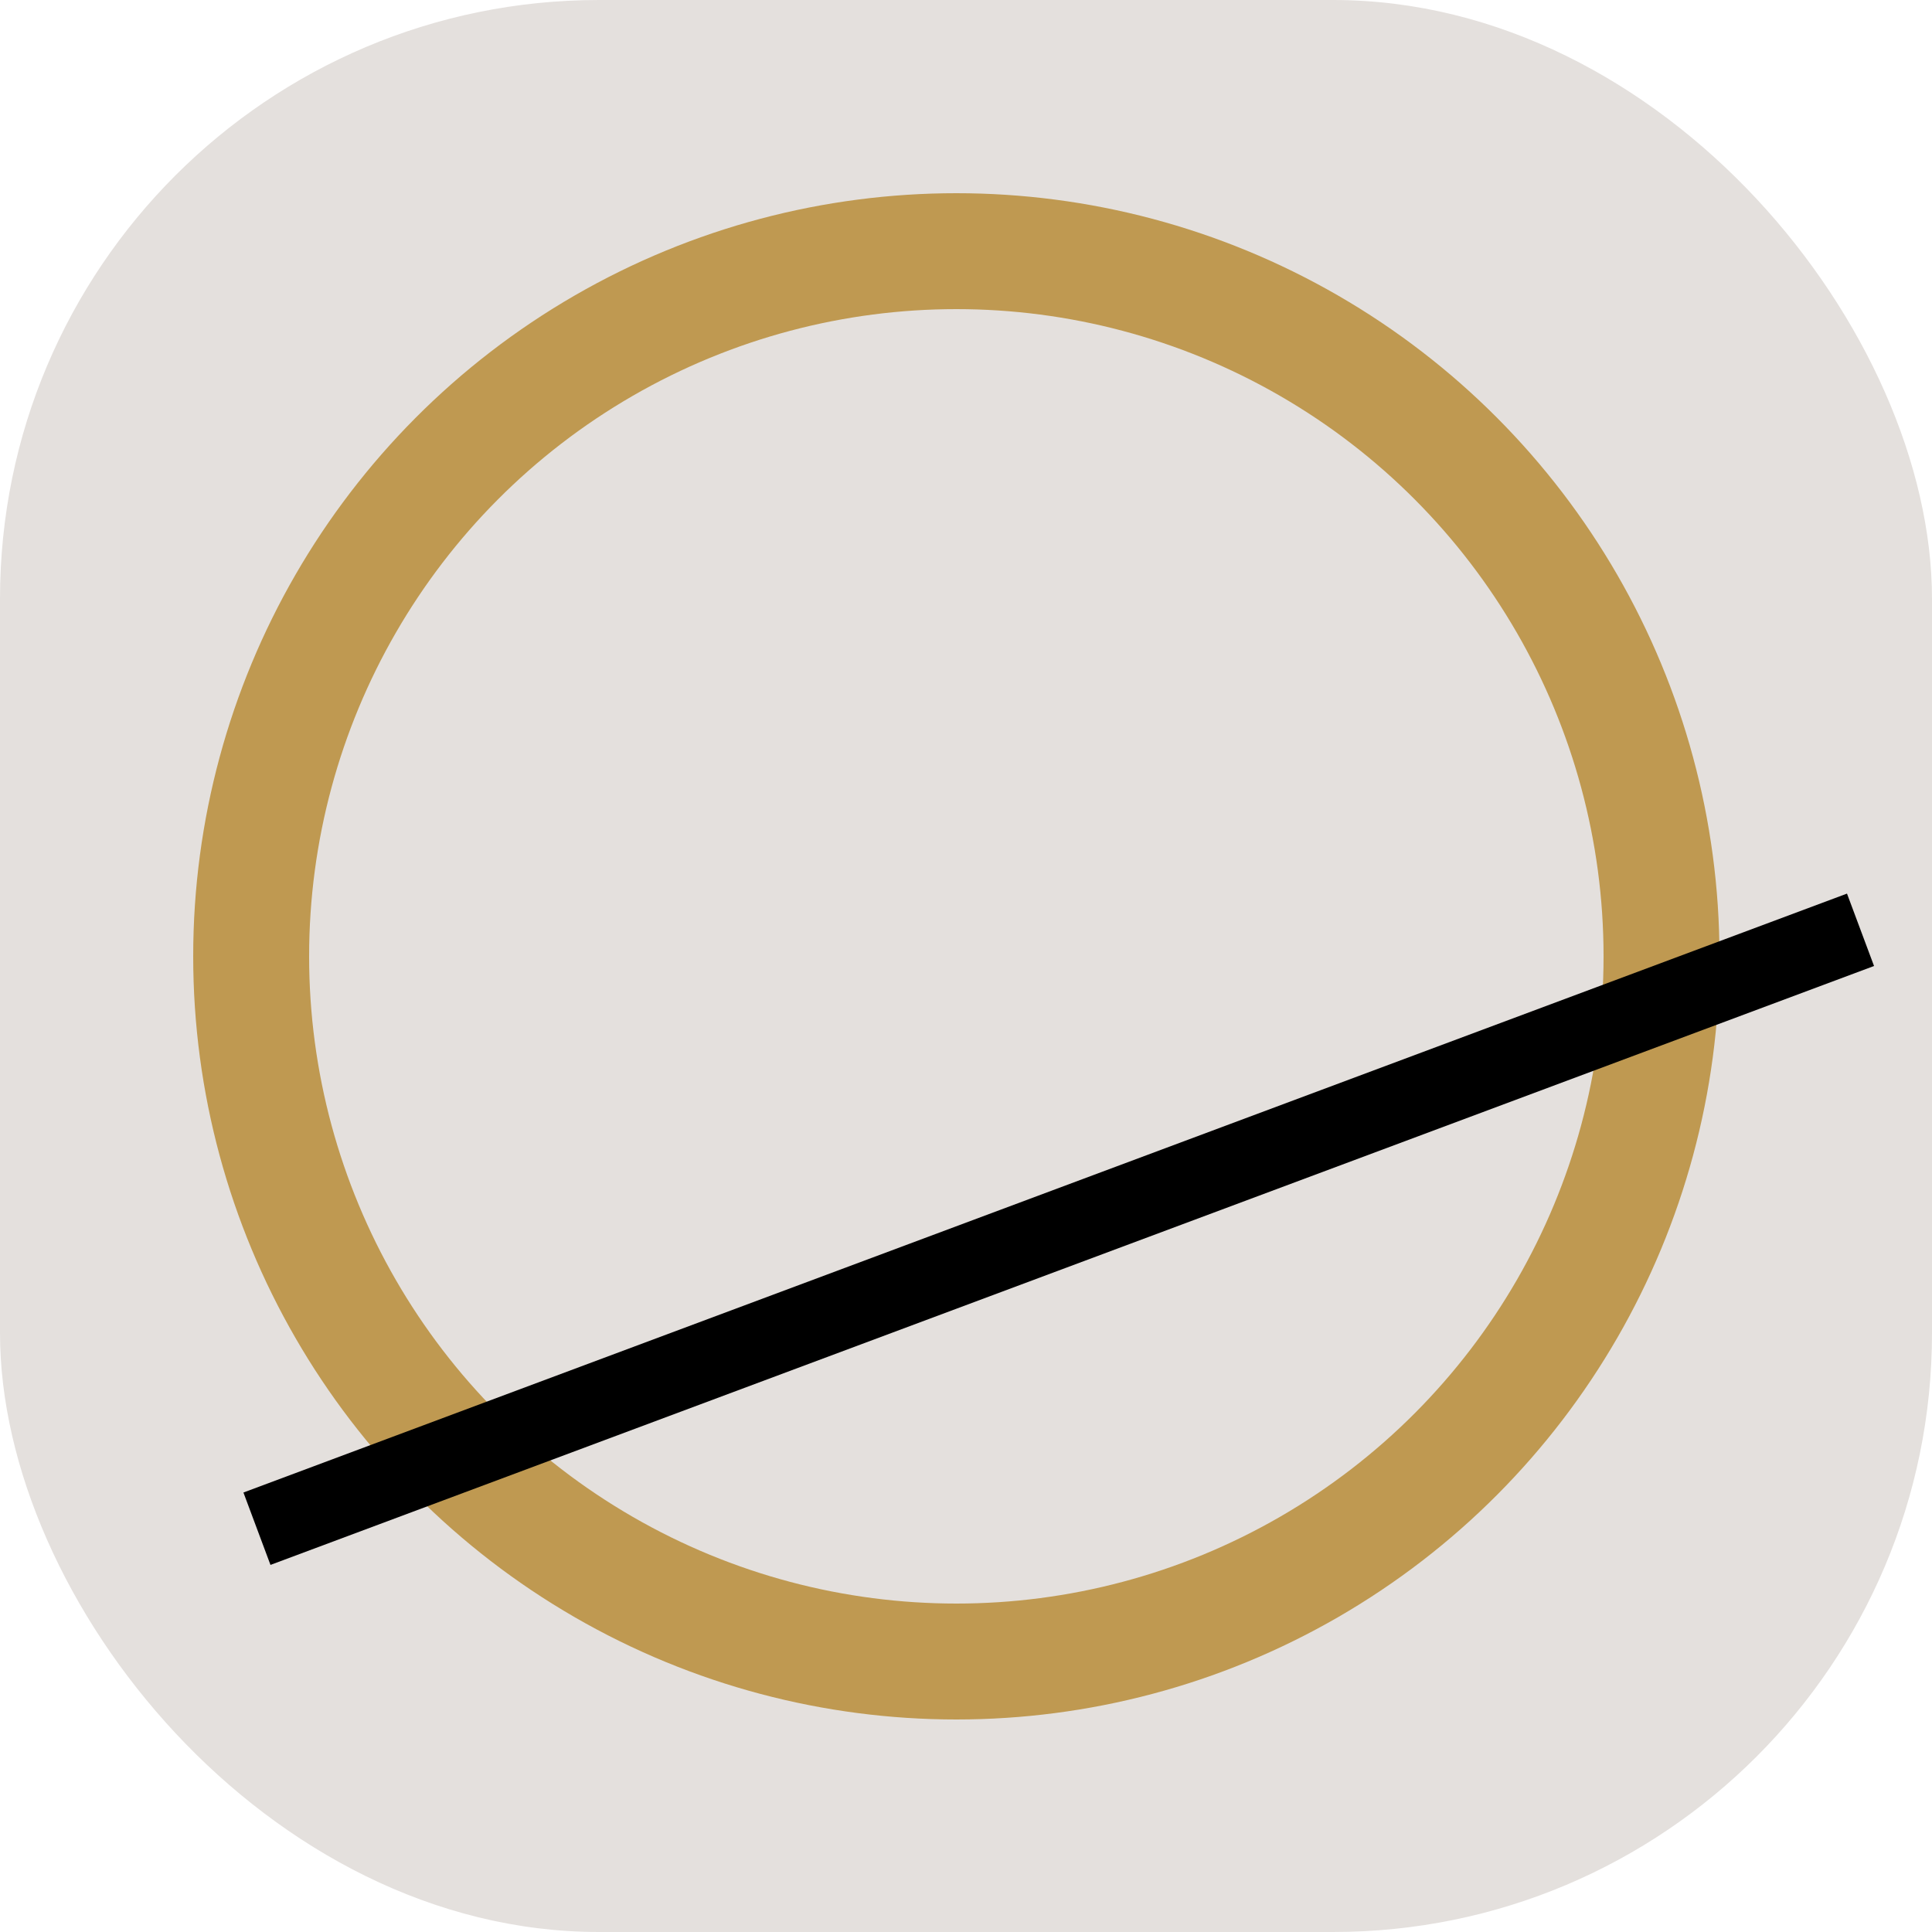 <?xml version="1.0" encoding="UTF-8"?> <svg xmlns="http://www.w3.org/2000/svg" width="100" height="100" viewBox="0 0 100 100" fill="none"><rect width="100" height="100" rx="31" fill="#E4E0DD"></rect><circle cx="49.5" cy="49.5" r="36.5" stroke="#BF9951" stroke-width="6"></circle><line x1="13.3" y1="79.126" x2="96.3" y2="48.126" stroke="black" stroke-width="4"></line></svg> 